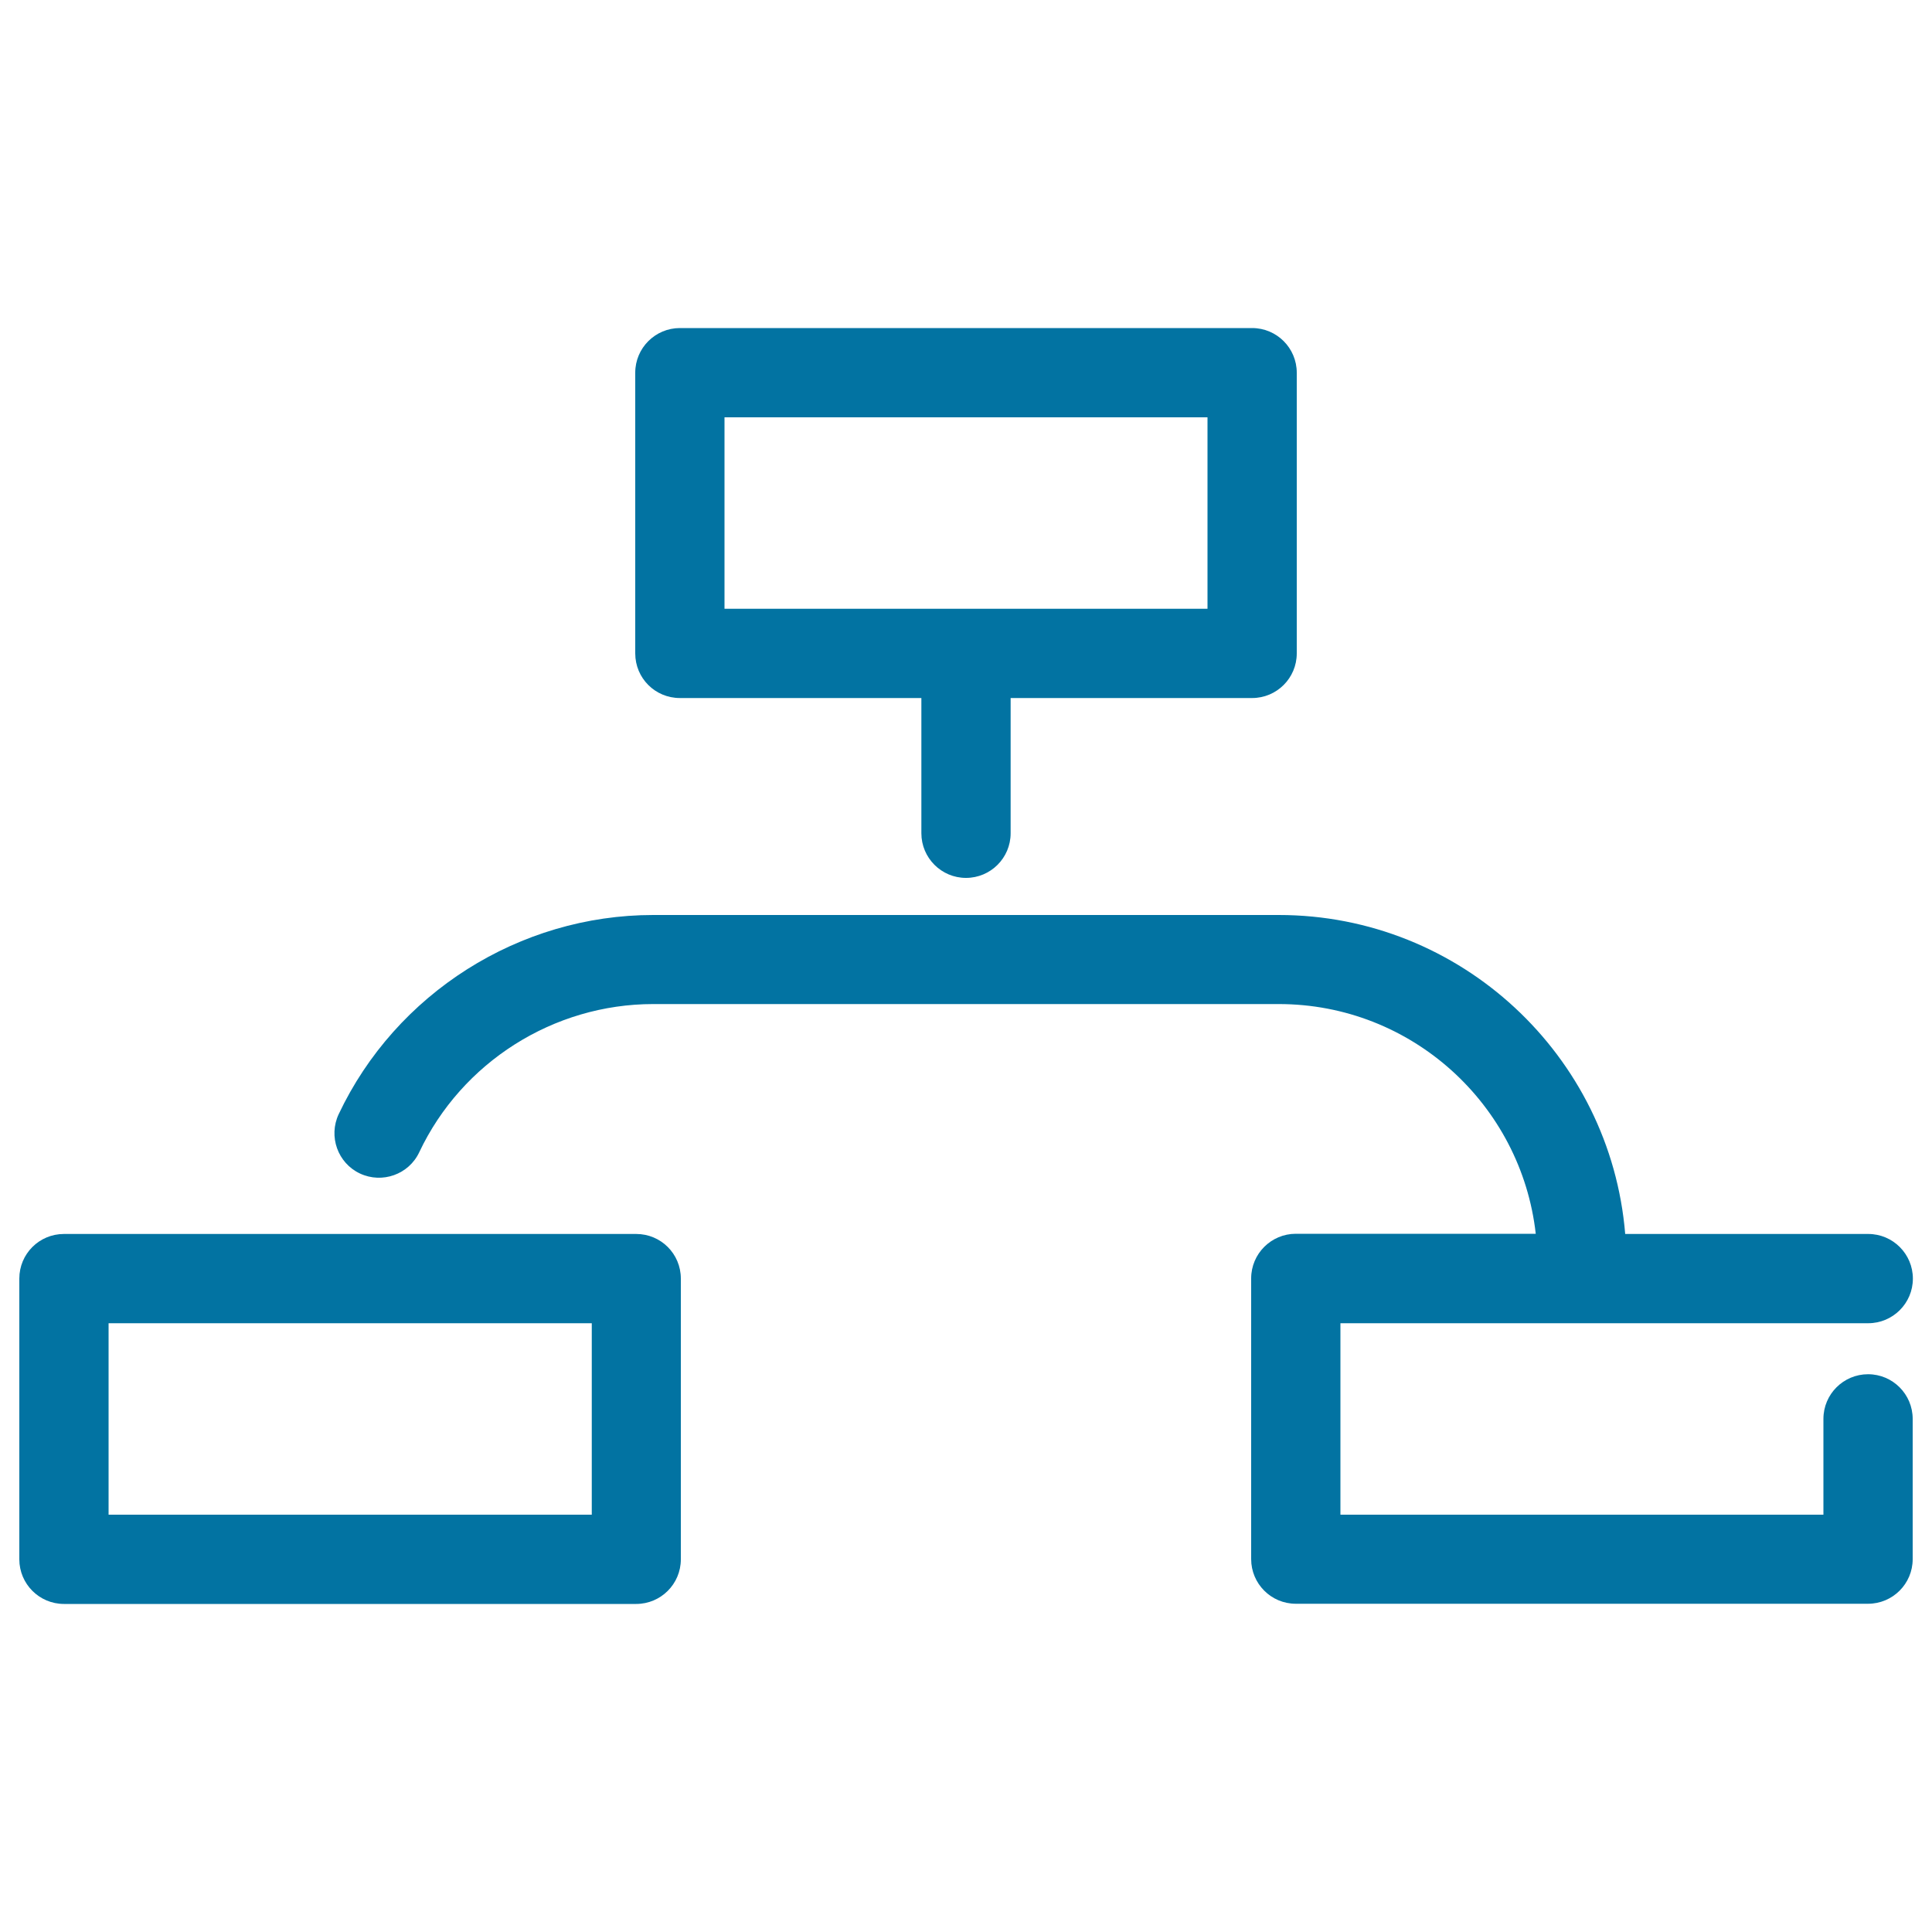<svg xmlns="http://www.w3.org/2000/svg" viewBox="0 0 1000 1000" style="fill:#0273a2">
<title>System SVG icon</title>
<g><path d="M351.9,361.3h125v70c0,12.7,10.3,23.1,23.1,23.1c12.7,0,23.1-10.3,23.1-23.1v-70h125c12.7,0,23.1-10.3,23.1-23.1V192.9c0-12.7-10.3-23.1-23.1-23.1H351.9c-12.7,0-23.1,10.3-23.1,23.1v145.3C328.8,351,339.1,361.3,351.9,361.3z M375,216H625v99.1H375V216z"/><path d="M329.3,638.7H33.1C20.3,638.7,10,649,10,661.8v145.3c0,12.7,10.3,23.1,23.1,23.1h296.2c12.7,0,23.1-10.3,23.1-23.1V661.8C352.4,649,342.1,638.7,329.3,638.7z M306.2,784H56.2v-99.1h250.1V784z"/><path d="M966.9,711.3c-12.7,0-23.1,10.3-23.1,23.1V784H693.8v-99.1h273.2c12.7,0,23.1-10.3,23.1-23.1c0-12.7-10.3-23.1-23.1-23.1H841.2c-7.6-92.3-85.1-165.1-179.3-165.1H338.1c-69.3,0-133.2,40.5-162.8,103.1c-5.4,11.5-0.5,25.3,11,30.7c11.5,5.4,25.3,0.5,30.7-11c22-46.6,69.5-76.7,121.1-76.7h323.8c68.8,0,125.5,52.1,133,118.9H670.7c-12.7,0-23.1,10.3-23.1,23.1v145.3c0,12.7,10.3,23.1,23.1,23.1h296.2c12.7,0,23.1-10.3,23.1-23.1v-72.6C990,721.7,979.7,711.3,966.9,711.3z"/></g>
</svg>